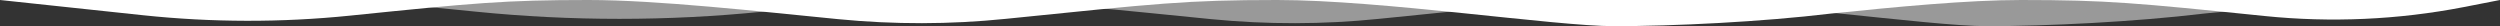 <?xml version="1.0" encoding="utf-8"?>
<!-- Generator: Adobe Illustrator 26.0.2, SVG Export Plug-In . SVG Version: 6.00 Build 0)  -->
<svg version="1.1" id="Layer_1" xmlns="http://www.w3.org/2000/svg" xmlns:xlink="http://www.w3.org/1999/xlink" x="0px" y="0px"
	 viewBox="0 0 3200 33.5" style="enable-background:new 0 0 3200 33.5;" xml:space="preserve">
<rect x="0" y="0" width="3200" height="33.5" fill="#333333" stroke="none"/>
<style type="text/css">
	.st0{opacity:0.5;}
	.st1{fill:#FFFFFF;}
</style>
<g id="a">
</g>
<g id="b">
	<g id="c">
		<g>
			<g class="st0">
				<path class="st1" d="M1232.9,0H352.6c95.8,0,137.5,2.9,256.3,14.9c122.3,12.3,245.5,12.3,367.8,0C1094.5,3,1136.5,0.1,1230.7,0
					c88,0,218.8,14.6,319.6,24.5c71.5,7,143.4,6.9,214.9-0.4C1959.2,4.4,1995.6,0,2112.5,0H1232.9L1232.9,0z"/>
				<path class="st1" d="M2779.3,0h-666.9c133.4,0,355,33.5,431.2,33.5s189-5.5,277.2-16.1C2904.3,8.8,2996.1,0,3064.7,0
					C3064.7,0,2779.3,0,2779.3,0z"/>
				<path class="st1" d="M3073.5,0h-8.8C3067.7,0,3070.6,0,3073.5,0L3073.5,0z"/>
				<path class="st1" d="M347.7,0L347.7,0c1.7,0,3.3,0,5,0H347.7z"/>
			</g>
			<g>
				<path class="st1" d="M755.3,0H0l183.1,19.5C271.2,28.8,360,29,448.1,20c158.5-16.2,198.3-20,305-20c88,0,218.8,14.6,319.6,24.5
					c71.5,7,143.4,6.9,214.9-0.4C1481.6,4.4,1518,0,1634.8,0H755.3z"/>
				<path class="st1" d="M2301.7,0h-666.9c133.4,0,355,33.5,431.3,33.5c76.2,0,189-5.5,277.2-16.1C2426.7,8.8,2518.5,0,2587.1,0
					C2587.1,0,2301.7,0,2301.7,0z"/>
				<path class="st1" d="M3027.2,0h-440.1c109.3,0,148.2,3.8,311.7,20.5c85,8.7,170.8,4.8,254.6-11.4L3200,0H3027.2L3027.2,0z"/>
			</g>
		</g>
	</g>
</g>
</svg>
